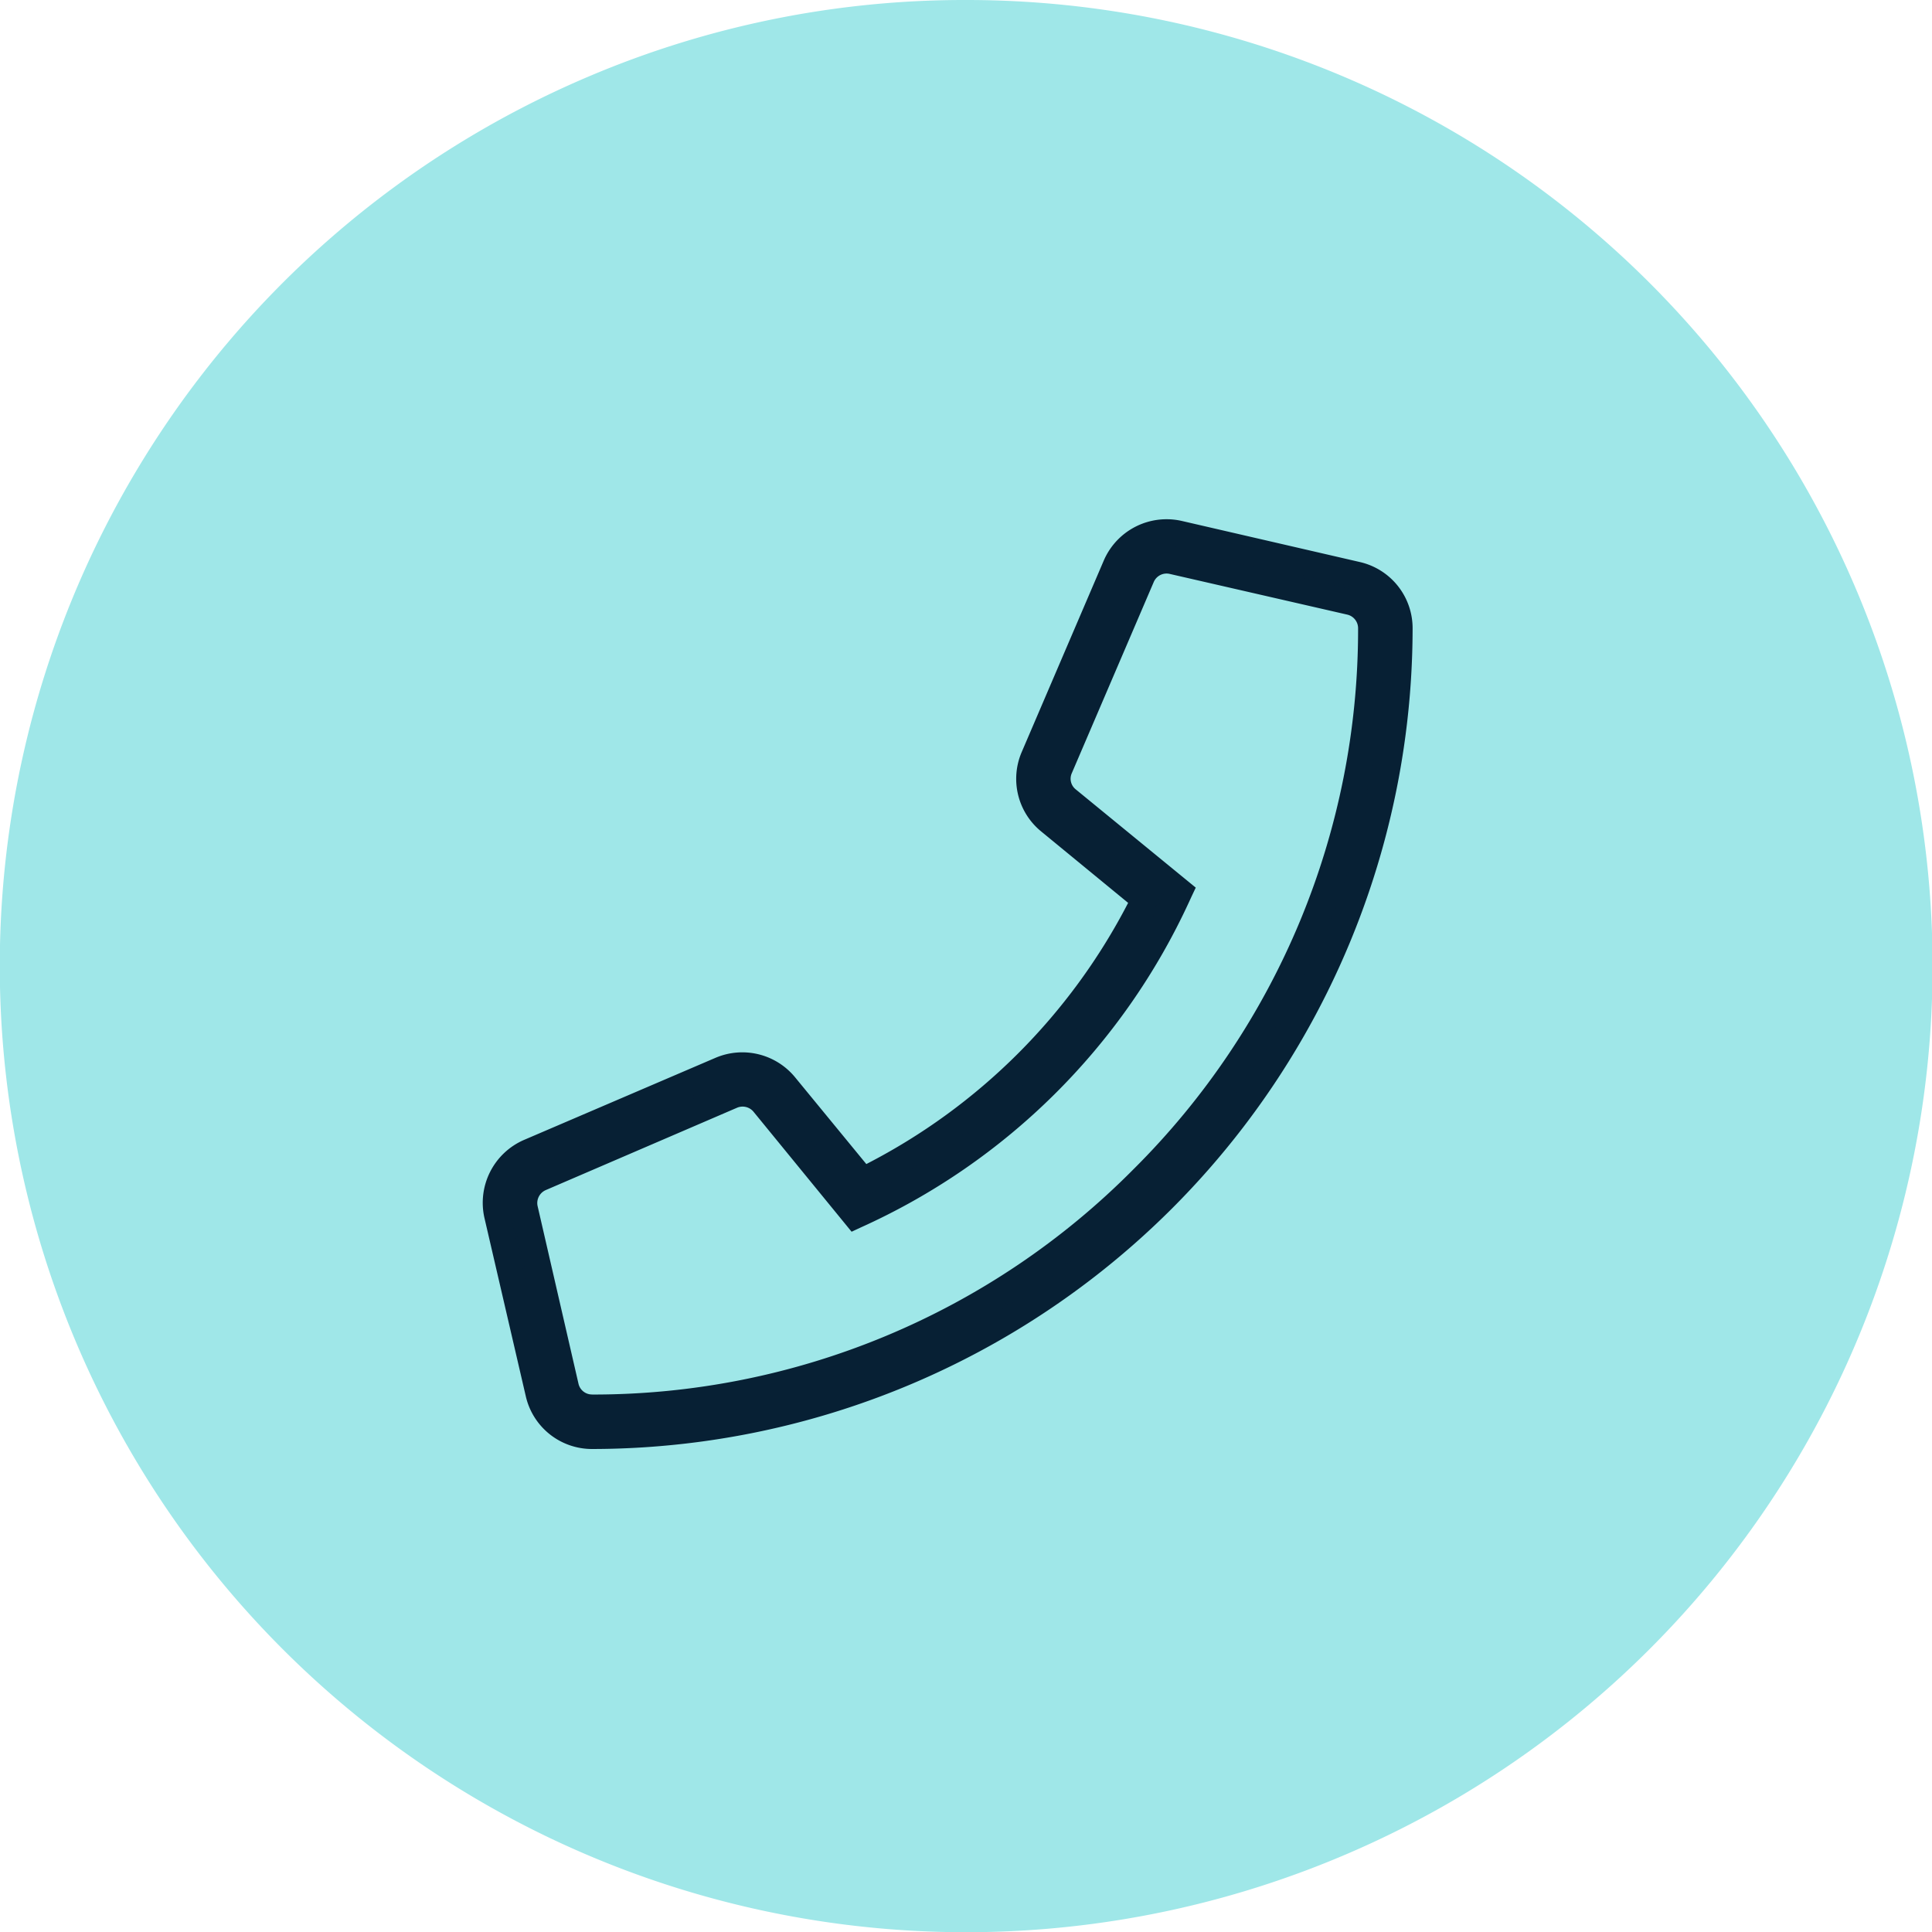 <?xml version="1.0" encoding="UTF-8"?> <svg xmlns="http://www.w3.org/2000/svg" width="37" height="37" viewBox="0 0 37 37"><g transform="translate(-868.265 -45.21)"><circle cx="18" cy="18" r="18" transform="translate(868.765 45.71)" fill="#9fe7e8"></circle><path d="M18-.5a18.5,18.5,0,0,1,7.2,35.546A18.5,18.5,0,0,1,10.8.954,18.385,18.385,0,0,1,18-.5Zm0,36A17.5,17.5,0,0,0,30.374,5.626,17.5,17.5,0,0,0,5.626,30.374,17.385,17.385,0,0,0,18,35.5Z" transform="translate(868.765 45.71)" fill="#9fe7e8"></path><path d="M16.506.815,13.1.03a1.062,1.062,0,0,0-1.21.612L10.318,4.308a1.051,1.051,0,0,0,.3,1.233L12.44,7.029a11.819,11.819,0,0,1-5.39,5.39L5.559,10.6a1.058,1.058,0,0,0-1.232-.3L.661,11.873a1.062,1.062,0,0,0-.612,1.211L.834,16.49a1.05,1.05,0,0,0,1.029.819A15.478,15.478,0,0,0,17.325,1.847,1.054,1.054,0,0,0,16.506.815ZM1.862,16.765a.514.514,0,0,1-.5-.4L.573,12.959a.523.523,0,0,1,.3-.594l3.667-1.572a.516.516,0,0,1,.6.149L6.9,13.089a12.342,12.342,0,0,0,6.212-6.212L10.964,5.119a.511.511,0,0,1-.148-.6L12.388.853a.519.519,0,0,1,.59-.3l3.407.786a.518.518,0,0,1,.4.5A14.957,14.957,0,0,1,1.862,16.765Z" transform="translate(877.744 55.401)" fill="#072034"></path><path d="M12.863-.247h0a1.3,1.3,0,0,1,.292.033l3.406.786a1.3,1.3,0,0,1,1.013,1.275A15.729,15.729,0,0,1,1.863,17.559,1.3,1.3,0,0,1,.59,16.546L-.2,13.14a1.312,1.312,0,0,1,.756-1.5l3.669-1.573a1.307,1.307,0,0,1,1.524.375l1.363,1.66A11.614,11.614,0,0,0,12.126,7.1L10.463,5.734a1.3,1.3,0,0,1-.374-1.525L11.66.543A1.309,1.309,0,0,1,12.863-.247Zm-11,17.306A15.229,15.229,0,0,0,17.075,1.847a.805.805,0,0,0-.625-.788L13.043.273a.8.8,0,0,0-.18-.021.809.809,0,0,0-.744.488L10.548,4.407a.8.8,0,0,0,.23.939l1.973,1.615-.087.178a12.111,12.111,0,0,1-5.5,5.5l-.178.087L5.366,10.763a.807.807,0,0,0-.941-.232L.759,12.1a.812.812,0,0,0-.467.924l.786,3.407A.8.8,0,0,0,1.863,17.059Zm11-16.767a.764.764,0,0,1,.171.019l3.407.786a.767.767,0,0,1,.592.748,15,15,0,0,1-1.194,5.887,15.19,15.19,0,0,1-3.254,4.824A15.061,15.061,0,0,1,1.862,17.015a.764.764,0,0,1-.746-.592L.33,13.016a.772.772,0,0,1,.446-.879l3.668-1.573a.755.755,0,0,1,.3-.061.765.765,0,0,1,.594.281l1.633,2A12.117,12.117,0,0,0,12.8,6.949l-2-1.636a.76.76,0,0,1-.219-.892L12.158.755A.768.768,0,0,1,12.864.291Zm-11,16.224A14.564,14.564,0,0,0,12.23,12.2a14.57,14.57,0,0,0,4.3-10.358.268.268,0,0,0-.206-.262L12.922.8a.263.263,0,0,0-.059-.007.268.268,0,0,0-.246.161L11.046,4.619a.26.26,0,0,0,.075.306l2.3,1.883-.083.176-.04.087a12.632,12.632,0,0,1-6.292,6.245l-.176.082-1.88-2.3a.272.272,0,0,0-.308-.077L.974,12.6a.271.271,0,0,0-.157.308L1.6,16.31A.265.265,0,0,0,1.862,16.515Z" transform="translate(877.744 55.401)" fill="#072034"></path></g></svg> 
